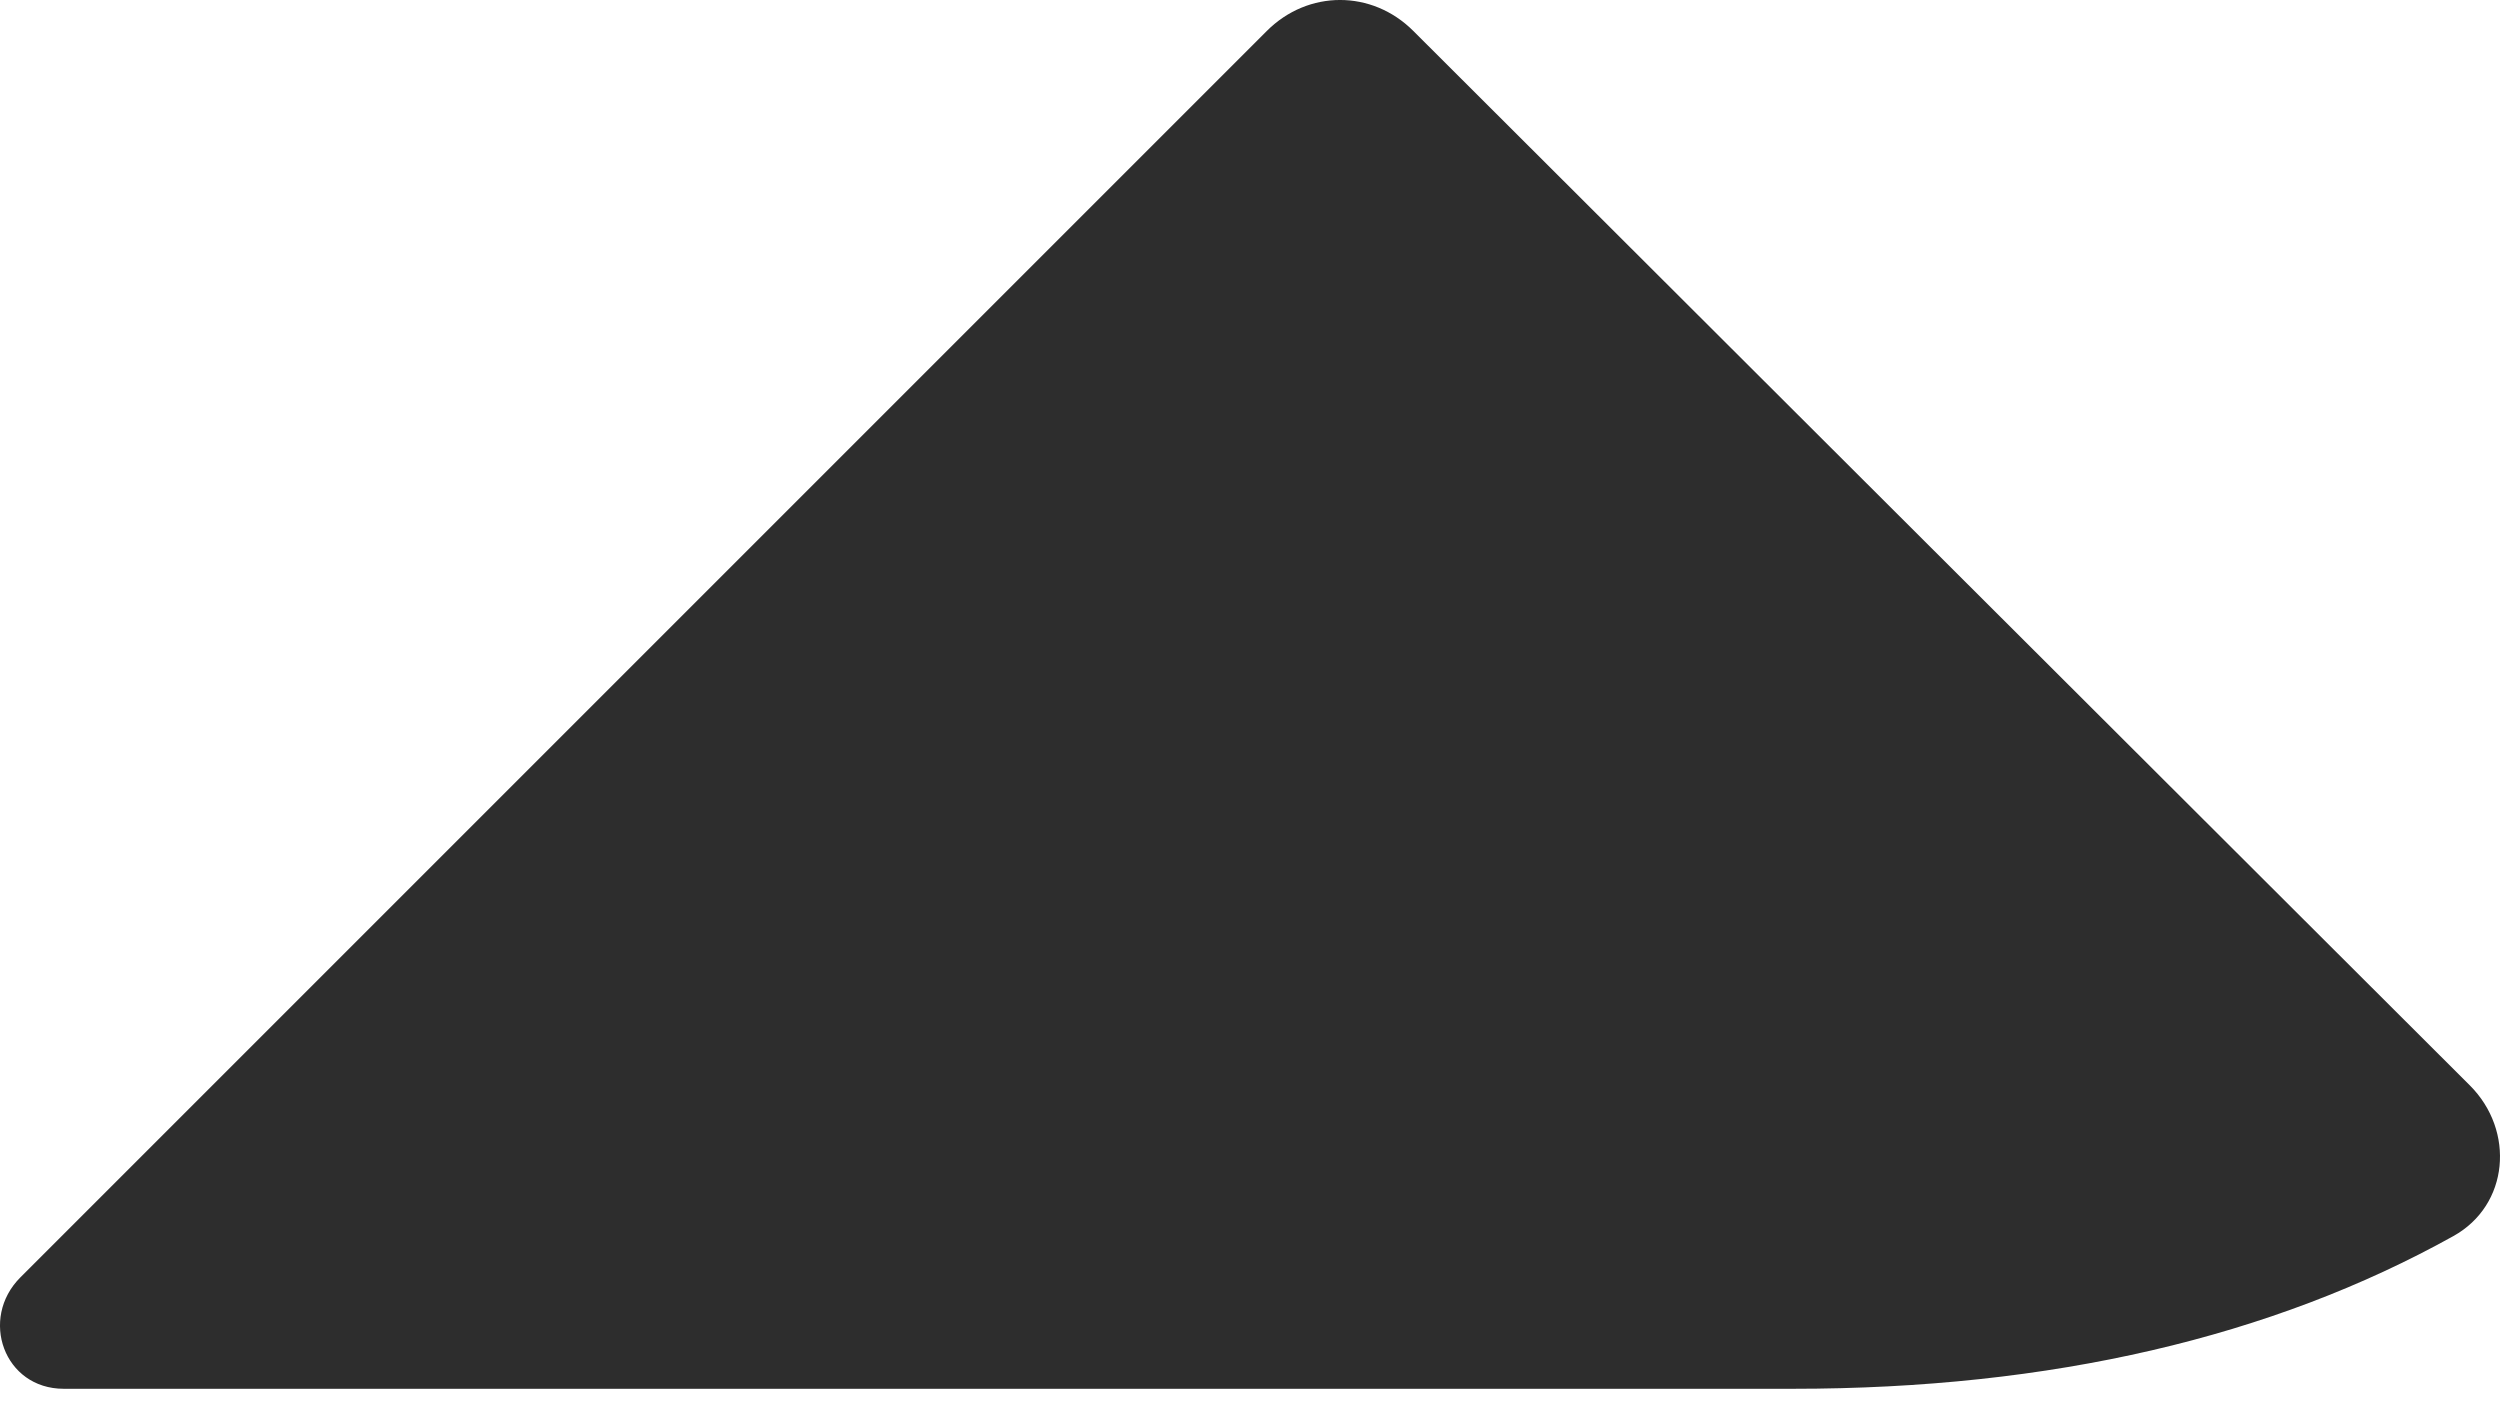 <svg width="37" height="21" viewBox="0 0 37 21" fill="none" xmlns="http://www.w3.org/2000/svg">
<path d="M36.554 16.064C37.226 16.736 37.134 17.836 36.31 18.294C33.622 19.79 30.354 20.554 26.537 20.554H0.943C0.058 20.554 -0.309 19.515 0.302 18.905L18.749 0.458C19.36 -0.153 20.306 -0.153 20.917 0.458L36.554 16.064Z" fill="#2D2D2D"/>
</svg>
